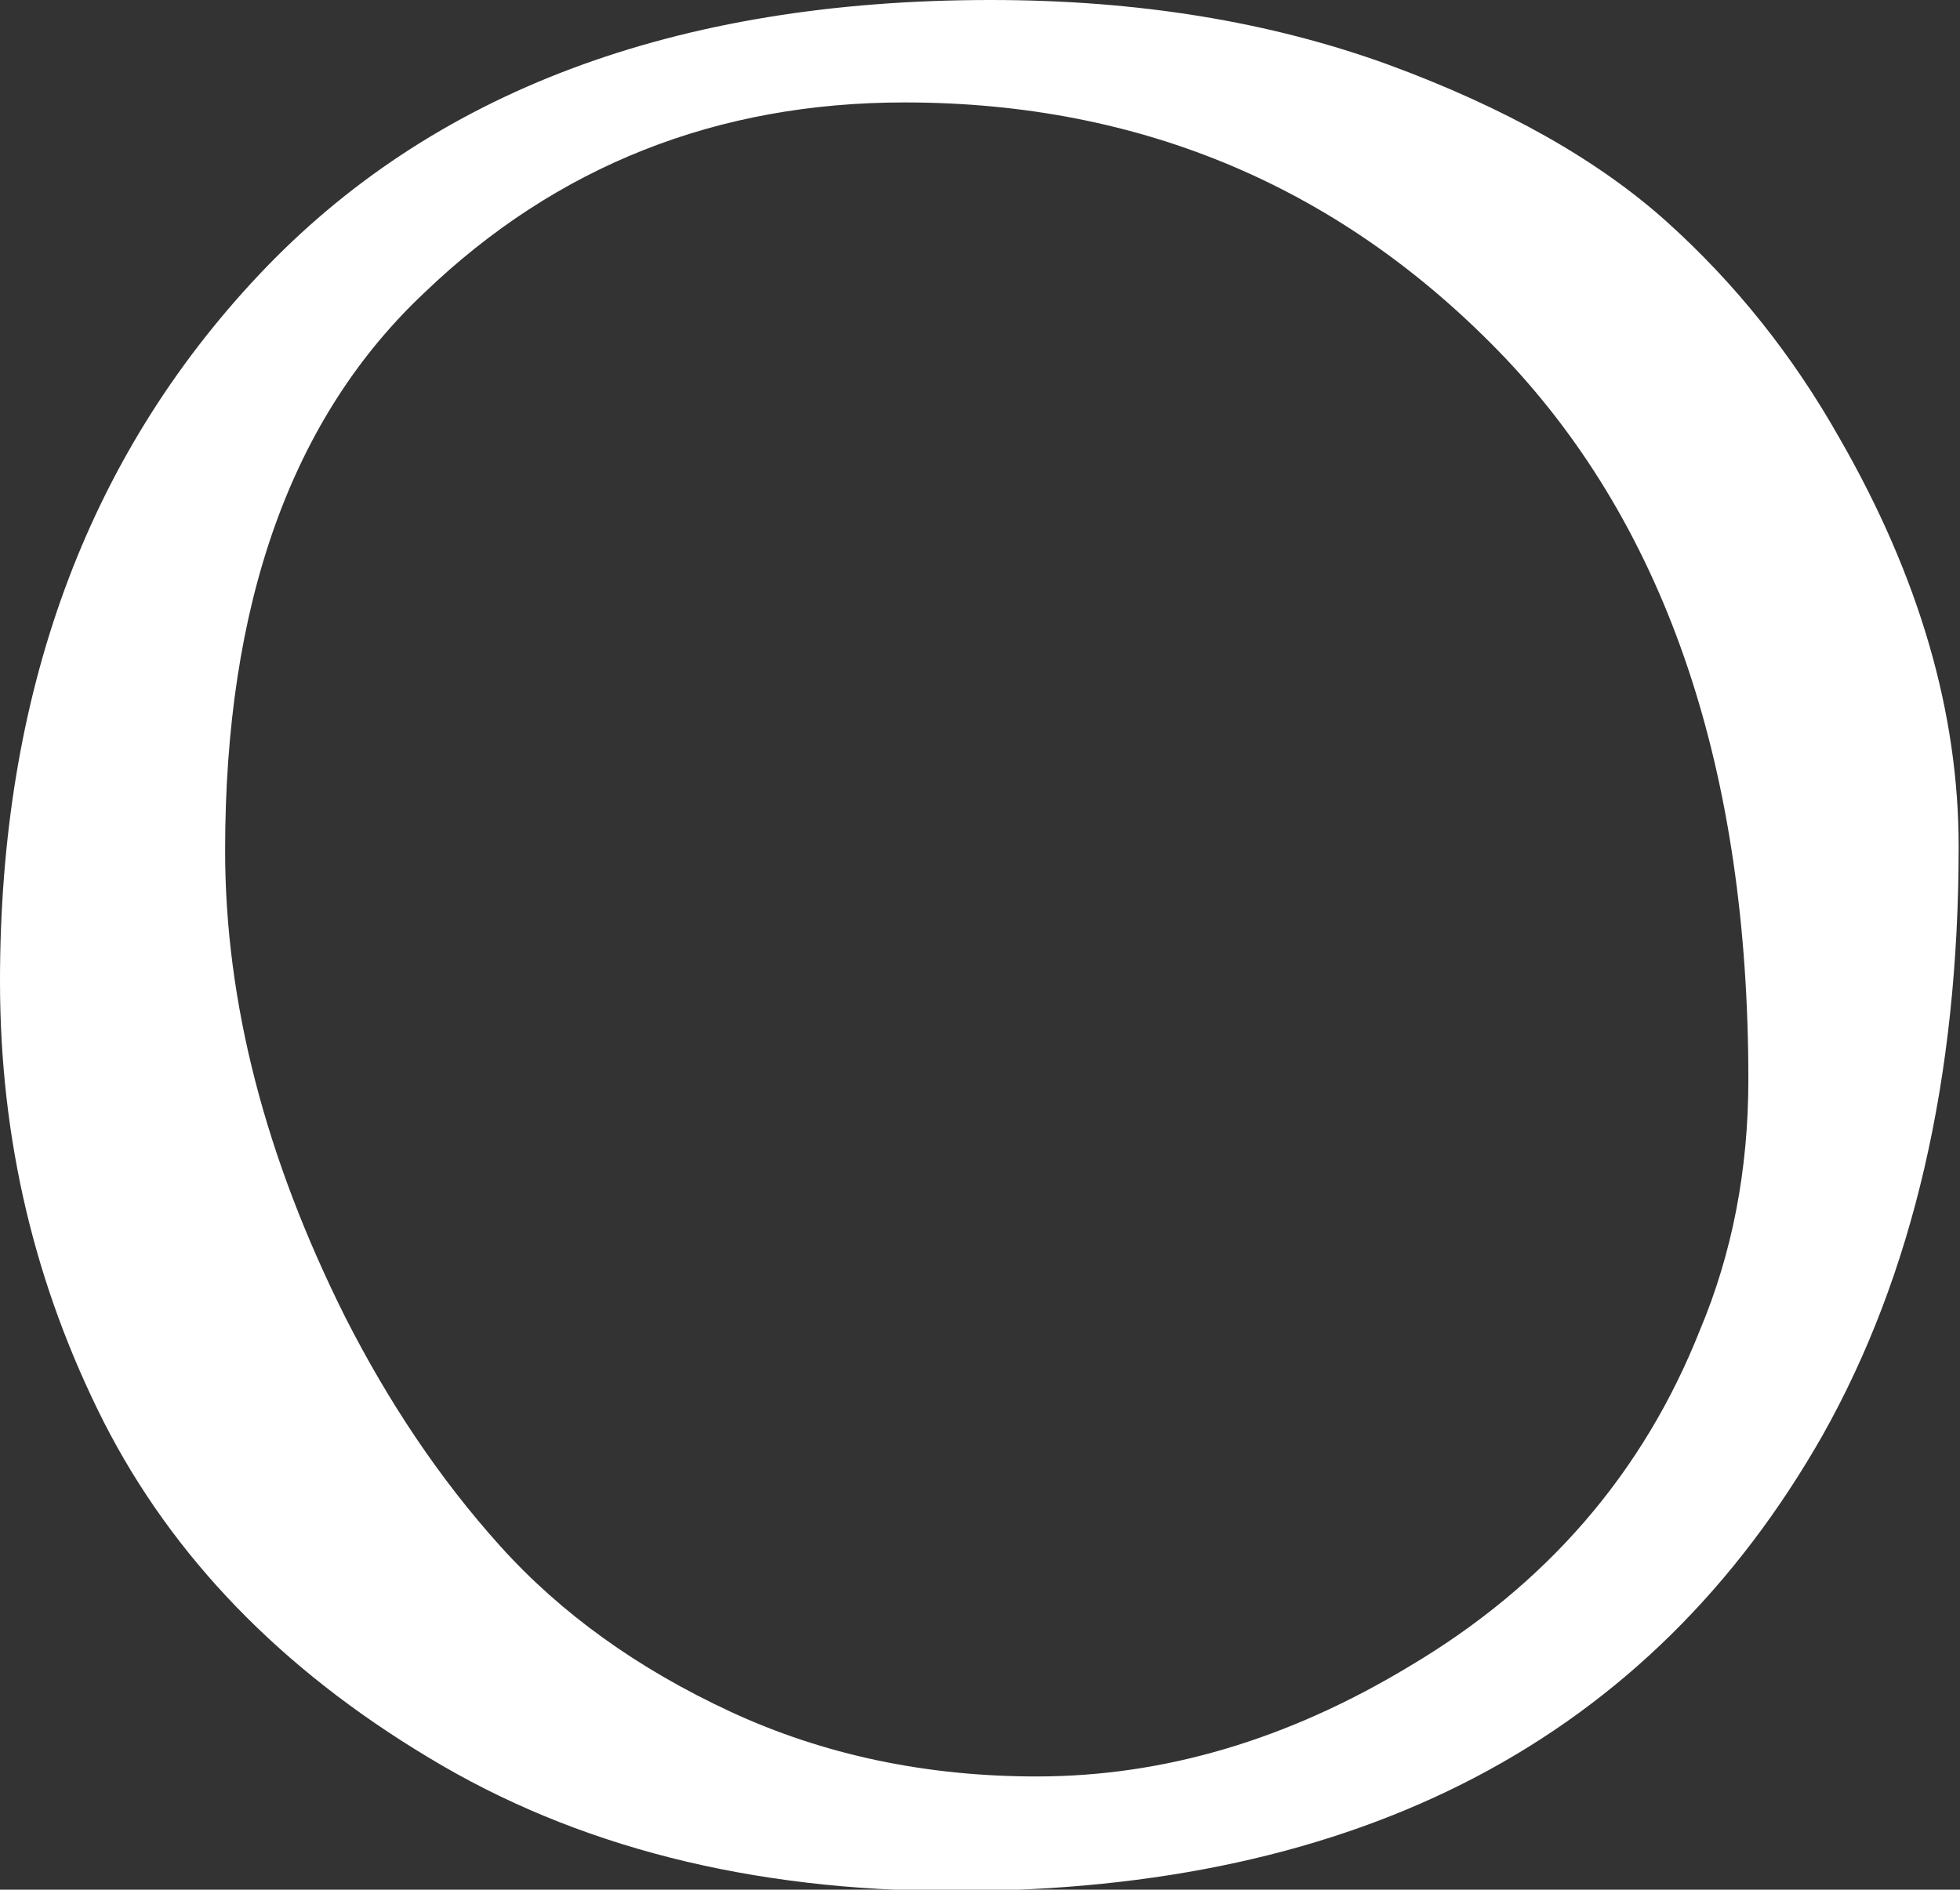 <?xml version="1.0" encoding="utf-8"?>
<!-- Generator: Adobe Illustrator 23.1.0, SVG Export Plug-In . SVG Version: 6.00 Build 0)  -->
<svg version="1.1" id="Layer_1" xmlns="http://www.w3.org/2000/svg" xmlns:xlink="http://www.w3.org/1999/xlink" x="0px" y="0px"
	 viewBox="0 0 145.4 140.2" style="enable-background:new 0 0 145.4 140.2;" xml:space="preserve">
<rect x="0" y="0" width="145.4" height="140.2" fill="#333333" stroke="none"/>
<style type="text/css">
	.st0{fill:#FFFFFF;}
</style>
<g>
	<path class="st0" d="M0,72.8C0,51.5,6.4,34,19.2,20.4C32,6.8,50.1,0,73.5,0C84.4,0,94.2,1.6,103,4.8c8.7,3.2,15.6,7.1,20.7,11.7
		c5.1,4.6,9.3,9.9,12.7,15.9c6,10.4,8.9,20.5,8.9,30.4c0,17.2-3.4,31.8-10.1,43.7c-12.8,22.5-34.3,33.8-64.4,33.8
		c-15.1,0-28.1-3.3-39-9.9c-11-6.6-19-14.9-24.1-24.9C2.6,95.4,0,84.6,0,72.8z M16.7,63.1c0,11.3,3,22.8,8.9,34.6
		c3.2,6.3,7,12,11.5,17c4.5,5,10.2,9.1,17.1,12.3c6.9,3.2,14.5,4.8,22.7,4.8c9.4,0,18.6-2.7,27.7-8.2c10.1-6,17.3-14.3,21.5-24.9
		c2.4-5.7,3.6-11.9,3.6-18.6c0-22.9-6-40.8-18-53.5C99.7,14,84.8,7.6,67.1,7.6c-13.9,0-25.8,4.7-35.6,14.1
		C21.6,31,16.7,44.8,16.7,63.1z"/>
</g>
</svg>

